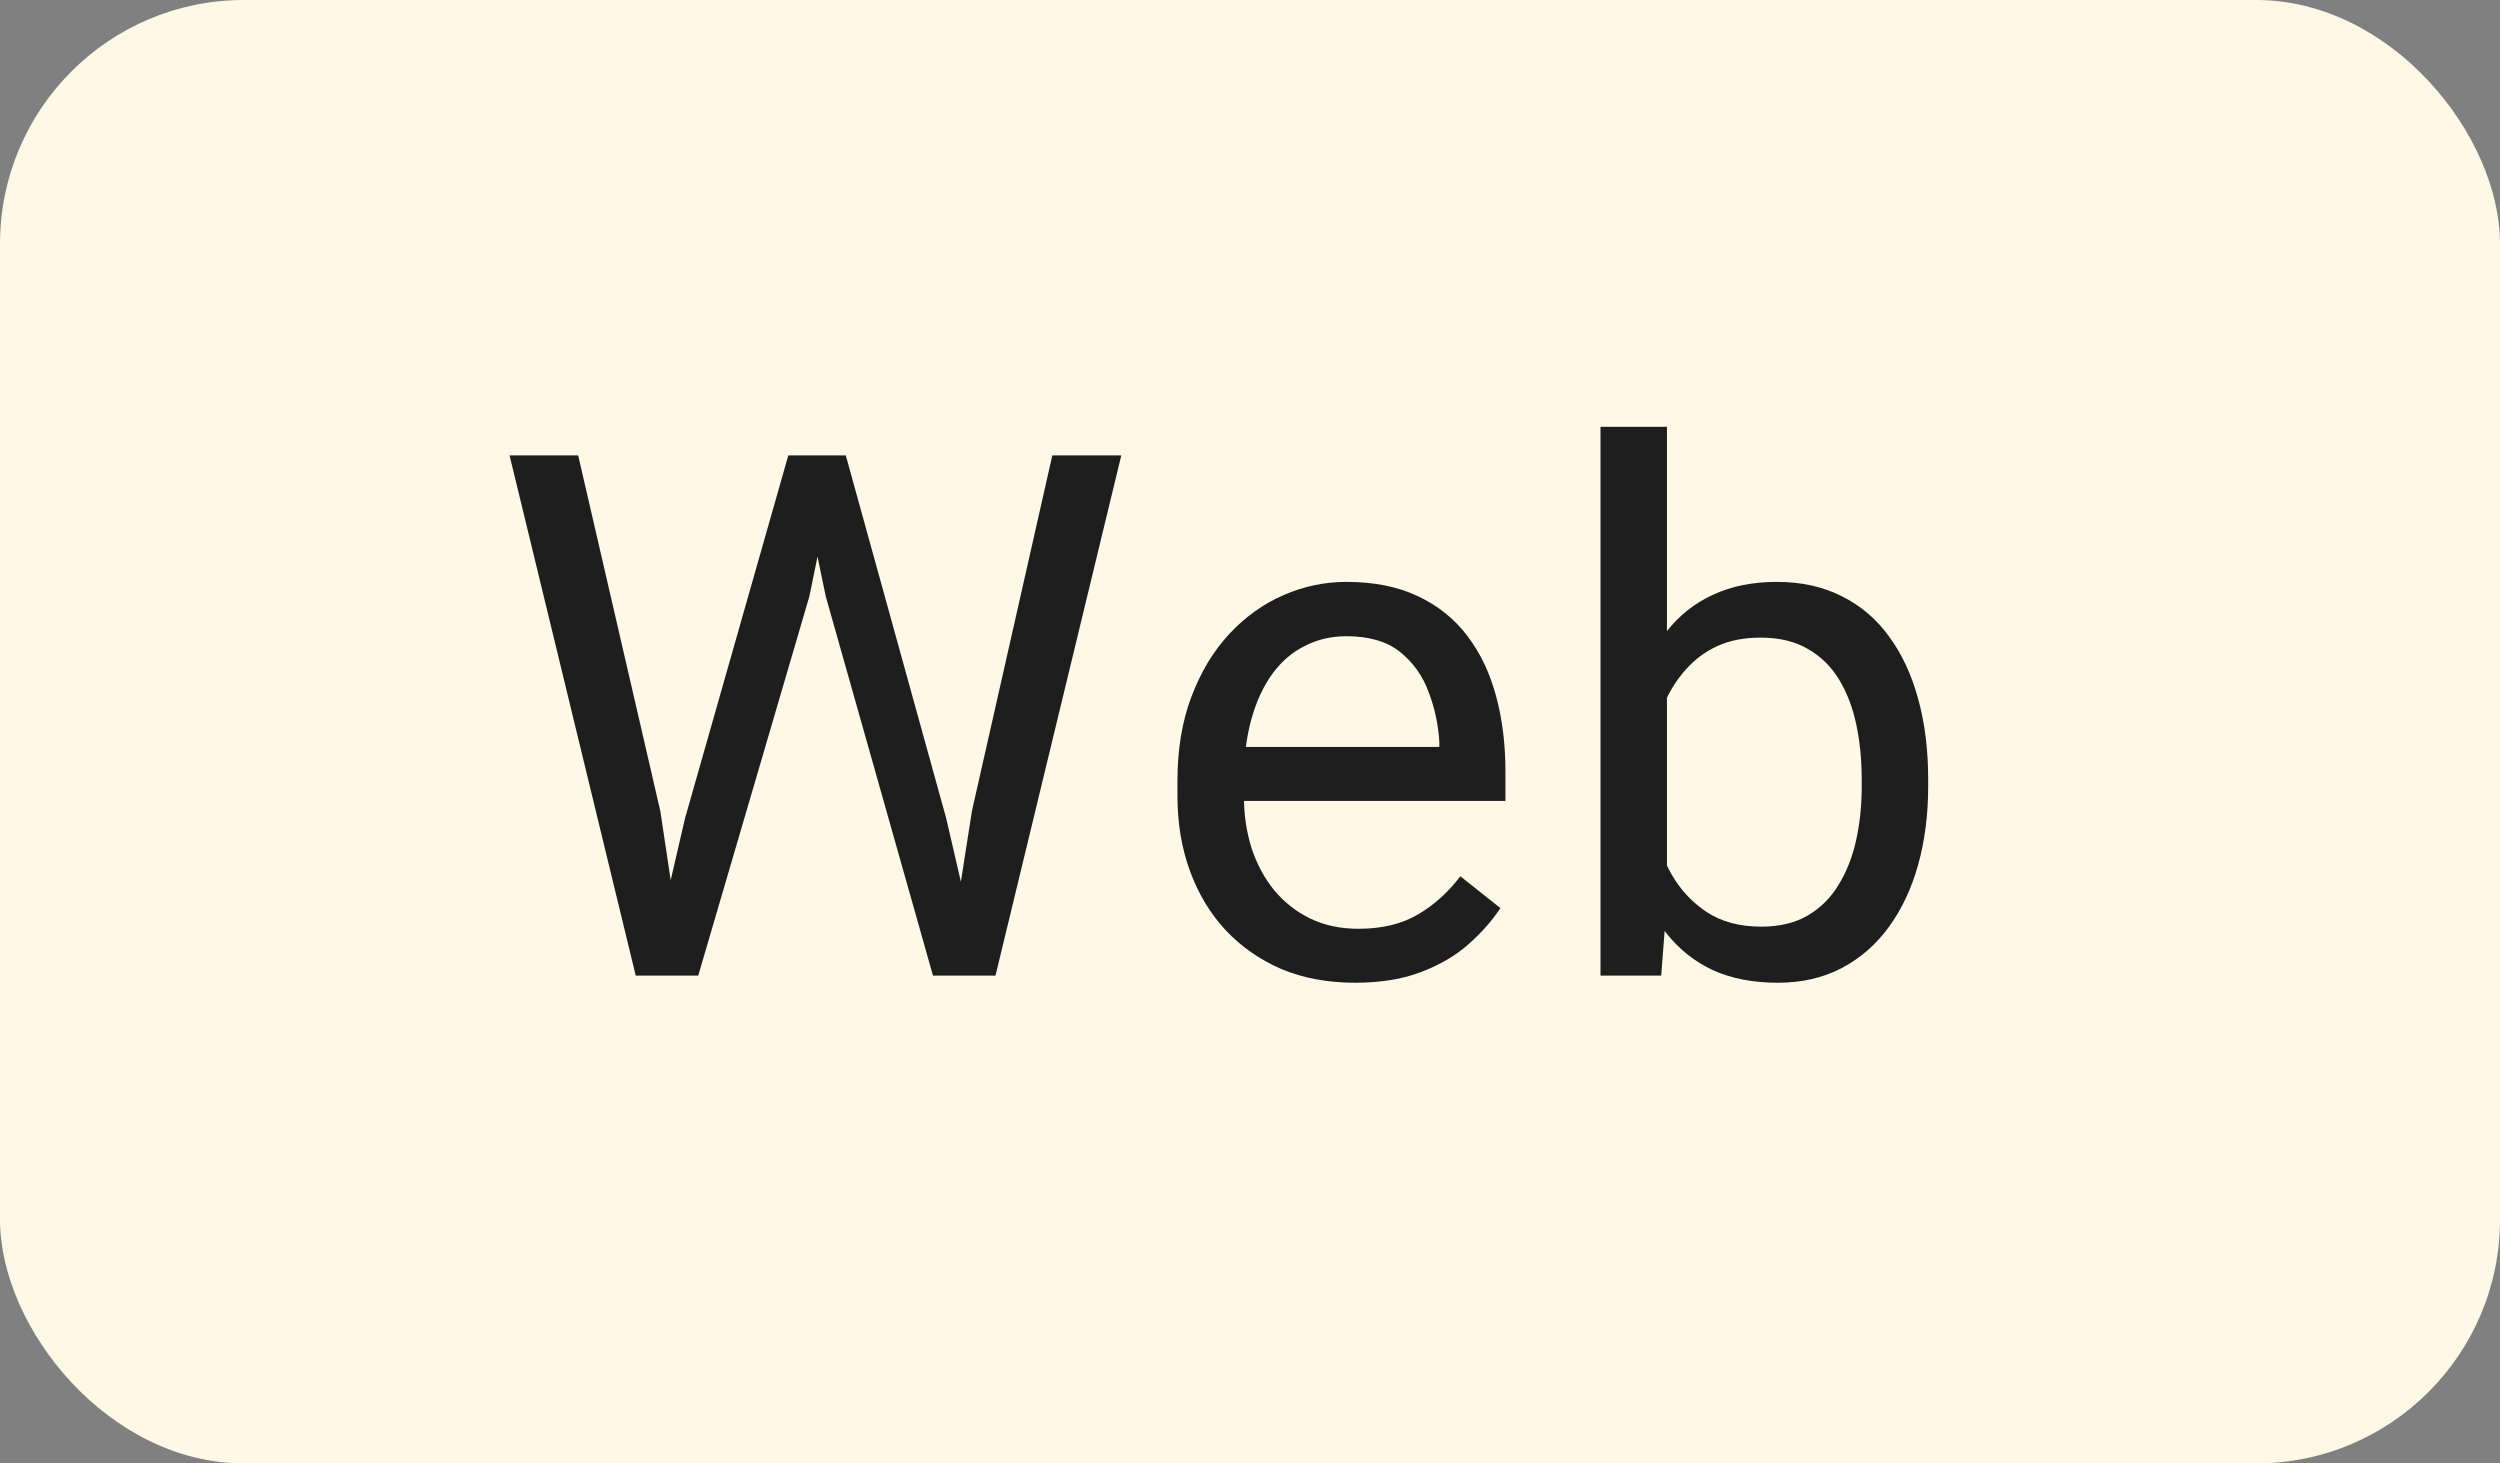 <svg width="41" height="24" viewBox="0 0 41 24" fill="none" xmlns="http://www.w3.org/2000/svg">
<rect x="0" y="0" width="41" height="24" fill="#808080" stroke="none"/>
<rect width="41" height="24" rx="4" fill="#FFF8E7"/>
<path d="M11.234 13.422L12.928 7.469H13.748L13.273 9.783L11.451 16H10.637L11.234 13.422ZM9.482 7.469L10.83 13.305L11.234 16H10.426L8.357 7.469H9.482ZM15.94 13.299L17.258 7.469H18.389L16.326 16H15.518L15.94 13.299ZM13.871 7.469L15.518 13.422L16.115 16H15.301L13.543 9.783L13.062 7.469H13.871ZM22.222 16.117C21.78 16.117 21.38 16.043 21.021 15.895C20.665 15.742 20.359 15.529 20.101 15.256C19.847 14.982 19.652 14.658 19.515 14.283C19.378 13.908 19.31 13.498 19.31 13.053V12.807C19.31 12.291 19.386 11.832 19.538 11.43C19.691 11.023 19.898 10.68 20.159 10.398C20.421 10.117 20.718 9.904 21.05 9.76C21.382 9.615 21.726 9.543 22.081 9.543C22.534 9.543 22.925 9.621 23.253 9.777C23.585 9.934 23.857 10.152 24.068 10.434C24.279 10.711 24.435 11.039 24.536 11.418C24.638 11.793 24.689 12.203 24.689 12.648V13.135H19.954V12.25H23.605V12.168C23.589 11.887 23.53 11.613 23.429 11.348C23.331 11.082 23.175 10.863 22.96 10.691C22.745 10.52 22.452 10.434 22.081 10.434C21.835 10.434 21.609 10.486 21.402 10.592C21.195 10.693 21.017 10.846 20.868 11.049C20.72 11.252 20.605 11.5 20.523 11.793C20.441 12.086 20.4 12.424 20.4 12.807V13.053C20.4 13.354 20.441 13.637 20.523 13.902C20.609 14.164 20.732 14.395 20.892 14.594C21.056 14.793 21.253 14.949 21.484 15.062C21.718 15.176 21.984 15.232 22.28 15.232C22.663 15.232 22.988 15.154 23.253 14.998C23.519 14.842 23.751 14.633 23.95 14.371L24.607 14.893C24.47 15.1 24.296 15.297 24.085 15.484C23.874 15.672 23.614 15.824 23.306 15.941C23.001 16.059 22.64 16.117 22.222 16.117ZM26.248 7H27.338V14.77L27.244 16H26.248V7ZM31.622 12.777V12.9C31.622 13.361 31.567 13.789 31.457 14.184C31.348 14.574 31.188 14.914 30.977 15.203C30.766 15.492 30.508 15.717 30.203 15.877C29.899 16.037 29.549 16.117 29.155 16.117C28.752 16.117 28.399 16.049 28.094 15.912C27.793 15.771 27.54 15.57 27.332 15.309C27.125 15.047 26.959 14.73 26.834 14.359C26.713 13.988 26.629 13.57 26.582 13.105V12.566C26.629 12.098 26.713 11.678 26.834 11.307C26.959 10.935 27.125 10.619 27.332 10.357C27.54 10.092 27.793 9.891 28.094 9.754C28.395 9.613 28.744 9.543 29.143 9.543C29.541 9.543 29.895 9.621 30.203 9.777C30.512 9.93 30.77 10.148 30.977 10.434C31.188 10.719 31.348 11.06 31.457 11.459C31.567 11.854 31.622 12.293 31.622 12.777ZM30.532 12.9V12.777C30.532 12.461 30.502 12.164 30.444 11.887C30.385 11.605 30.291 11.359 30.163 11.148C30.034 10.934 29.864 10.766 29.653 10.645C29.442 10.52 29.182 10.457 28.873 10.457C28.6 10.457 28.362 10.504 28.159 10.598C27.959 10.691 27.79 10.818 27.649 10.979C27.508 11.135 27.393 11.315 27.303 11.518C27.217 11.717 27.153 11.924 27.11 12.139V13.551C27.172 13.824 27.274 14.088 27.415 14.342C27.559 14.592 27.75 14.797 27.989 14.957C28.231 15.117 28.53 15.197 28.885 15.197C29.178 15.197 29.428 15.139 29.635 15.021C29.846 14.9 30.016 14.734 30.145 14.523C30.278 14.312 30.375 14.068 30.438 13.791C30.5 13.514 30.532 13.217 30.532 12.9Z" fill="#1E1E1E"/>
</svg>
